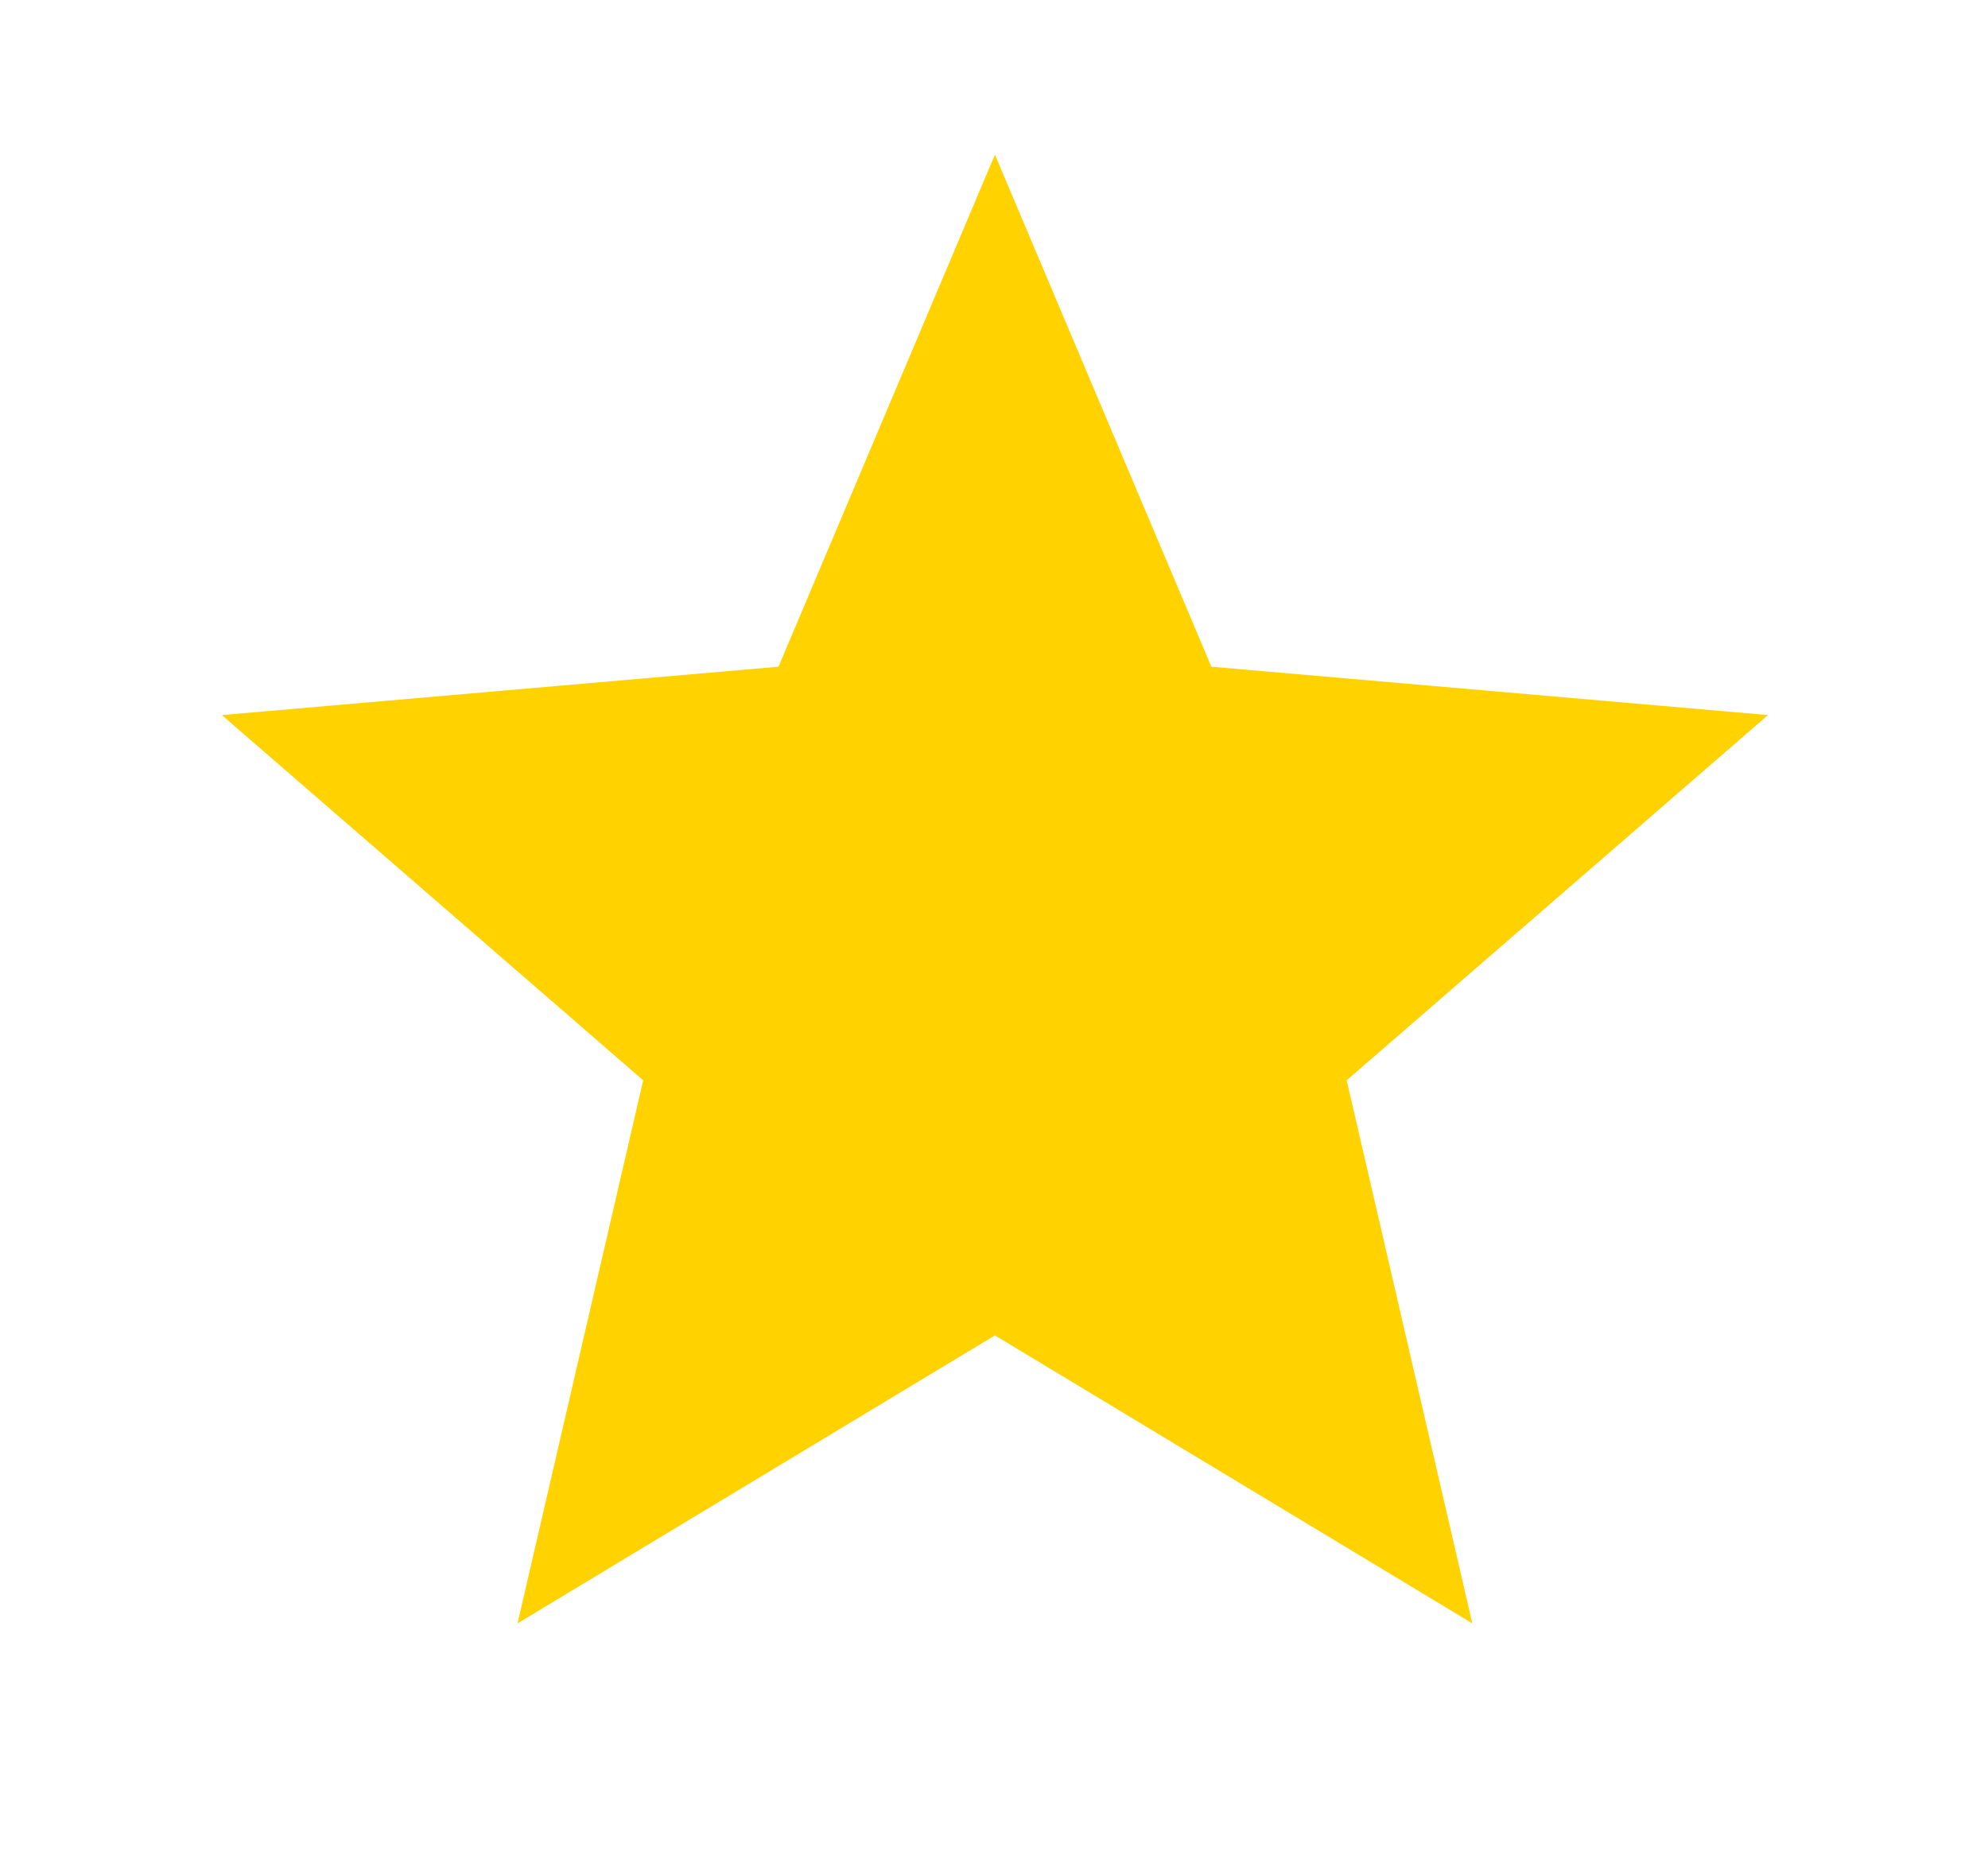 <svg width="15" height="14" viewBox="0 0 15 14" fill="none" xmlns="http://www.w3.org/2000/svg">
<path d="M3.905 12.25L4.853 8.152L1.674 5.396L5.874 5.031L7.507 1.167L9.14 5.031L13.34 5.396L10.161 8.152L11.109 12.25L7.507 10.077L3.905 12.25Z" fill="#FFD200"/>
</svg>
